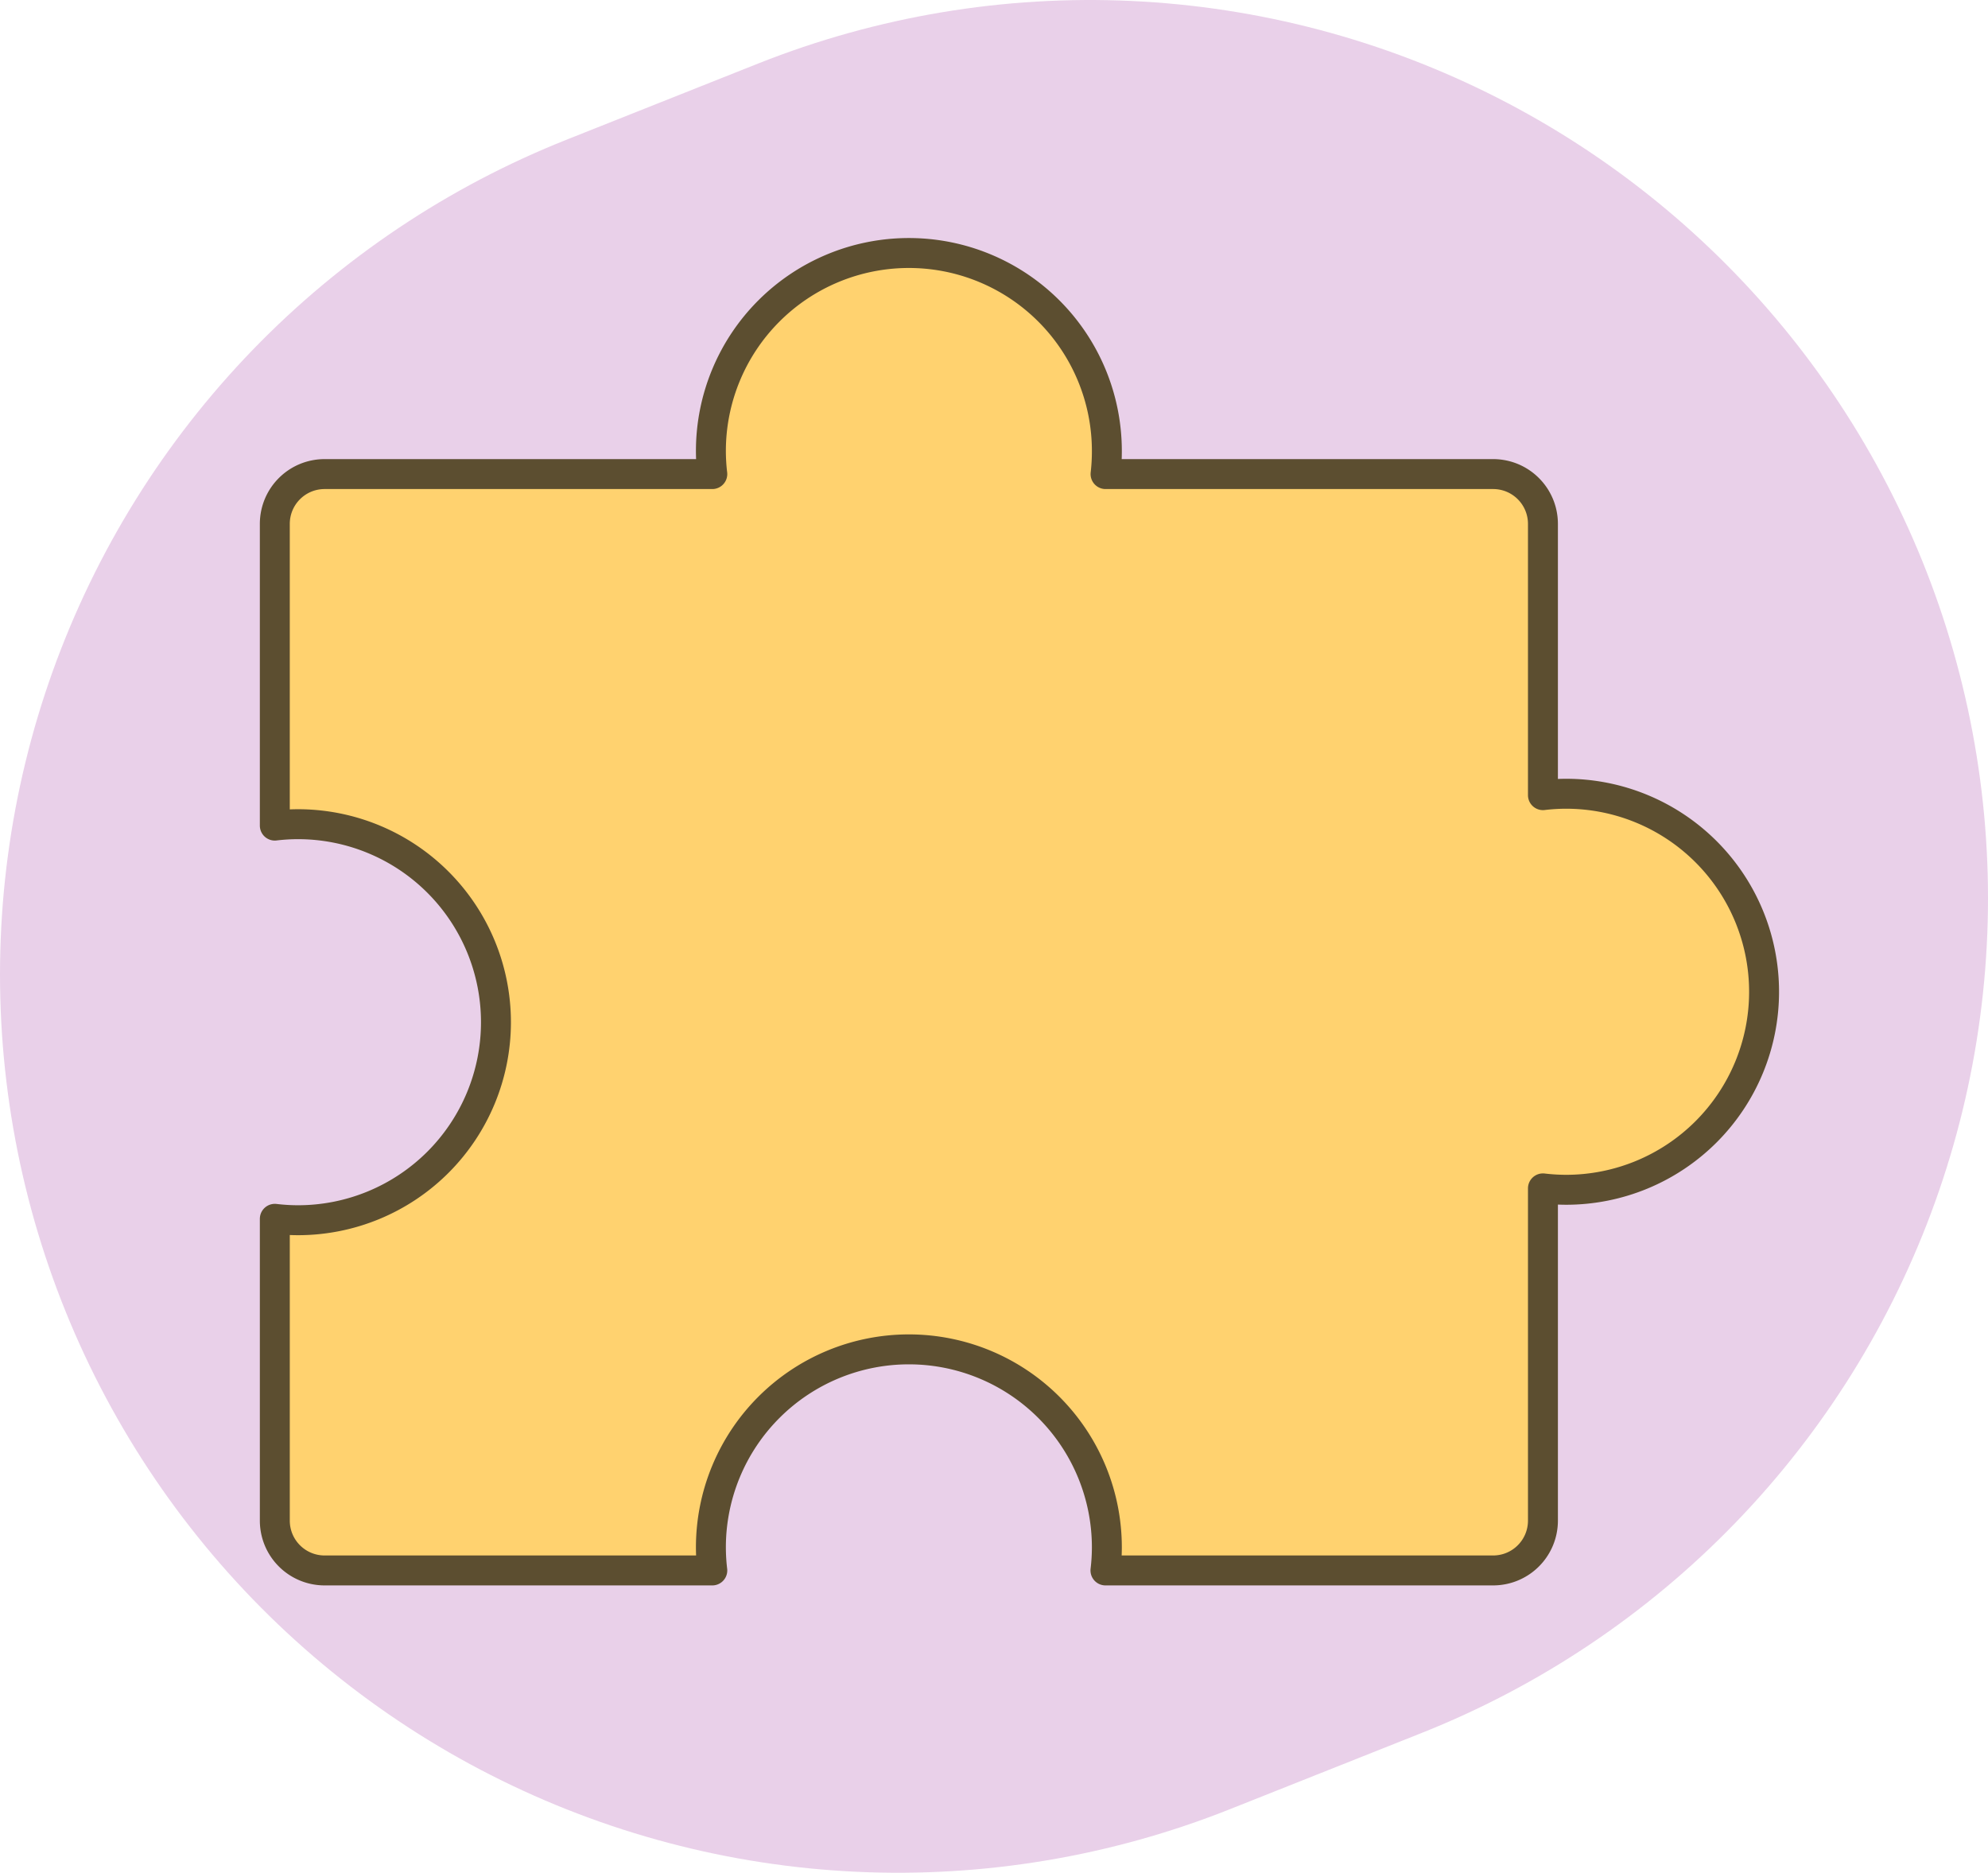 <?xml version="1.0" encoding="UTF-8" standalone="no"?>
<!-- Created with Inkscape (http://www.inkscape.org/) -->

<svg
   width="19.922mm"
   height="18.764mm"
   version="1.1"
   viewBox="0 0 19.922 18.764"
   id="svg21"
   sodipodi:docname="M_integration.svg"
   xml:space="preserve"
   inkscape:version="1.2.2 (b0a8486541, 2022-12-01)"
   xmlns:inkscape="http://www.inkscape.org/namespaces/inkscape"
   xmlns:sodipodi="http://sodipodi.sourceforge.net/DTD/sodipodi-0.dtd"
   xmlns="http://www.w3.org/2000/svg"
   xmlns:svg="http://www.w3.org/2000/svg"><sodipodi:namedview
     id="namedview23"
     pagecolor="#ffffff"
     bordercolor="#999999"
     borderopacity="1"
     inkscape:showpageshadow="0"
     inkscape:pageopacity="0"
     inkscape:pagecheckerboard="0"
     inkscape:deskcolor="#d1d1d1"
     inkscape:document-units="mm"
     showgrid="false"
     inkscape:zoom="7.4491613"
     inkscape:cx="9.9340042"
     inkscape:cy="23.693942"
     inkscape:window-width="3440"
     inkscape:window-height="1371"
     inkscape:window-x="0"
     inkscape:window-y="0"
     inkscape:window-maximized="1"
     inkscape:current-layer="svg21" /><defs
     id="defs11"><clipPath
       id="clipPath6309"><g
         display="none"
         id="g6"><circle
           cx="-10.297"
           cy="28.205"
           r="2"
           fill="#de8787"
           id="circle2" /><circle
           cx="-15.637"
           cy="23.73"
           r="2"
           fill="#de8787"
           id="circle4" /></g><path
         class="powerclip"
         d="M -21.164,13.725 H 0.57 v 20.011 h -21.734 z m 12.867,14.48 a 2,2 0 0 0 -2,-2 2,2 0 0 0 -2,2 2,2 0 0 0 2,2 2,2 0 0 0 2,-2 z m -5.34,-4.475 a 2,2 0 0 0 -2,-2 2,2 0 0 0 -2,2 2,2 0 0 0 2,2 2,2 0 0 0 2,-2 z"
         id="path8" /></clipPath></defs><path
     style="fill:none;fill-opacity:1;stroke:#e9d0e9;stroke-width:18;stroke-linecap:round;stroke-linejoin:round;stroke-dasharray:none;stroke-opacity:1"
     d="M 10.922,9 9,9.764"
     id="path2189"
     sodipodi:nodetypes="cc" /><path
     id="rect2173"
     style="fill:#ffd26f;fill-opacity:1;stroke:#5c4e30;stroke-width:0.3;stroke-linecap:round;stroke-linejoin:round;stroke-opacity:1;paint-order:stroke fill markers"
     d="m 9.108,2.535 a 1.984,1.984 0 0 0 -1.984,1.984 1.984,1.984 0 0 0 0.014,0.231 h -3.884 c -0.277,0 -0.5,0.223 -0.5,0.5 v 3.022 a 1.984,1.984 0 0 1 0.232,-0.014 1.984,1.984 0 0 1 1.984,1.984 1.984,1.984 0 0 1 -1.984,1.984 1.984,1.984 0 0 1 -0.232,-0.014 v 3.023 c 0,0.277 0.223,0.5 0.5,0.5 h 3.884 a 1.984,1.984 0 0 1 -0.014,-0.231 1.984,1.984 0 0 1 1.984,-1.984 1.984,1.984 0 0 1 1.984,1.984 1.984,1.984 0 0 1 -0.014,0.231 h 3.884 c 0.277,0 0.5,-0.223 0.5,-0.5 v -3.328 a 1.984,1.984 0 0 0 0.232,0.014 1.984,1.984 0 0 0 1.984,-1.984 1.984,1.984 0 0 0 -1.984,-1.984 1.984,1.984 0 0 0 -0.232,0.014 V 5.25 c 0,-0.277 -0.223,-0.5 -0.5,-0.5 h -3.883 a 1.984,1.984 0 0 0 0.013,-0.231 1.984,1.984 0 0 0 -1.984,-1.984 z" /></svg>
